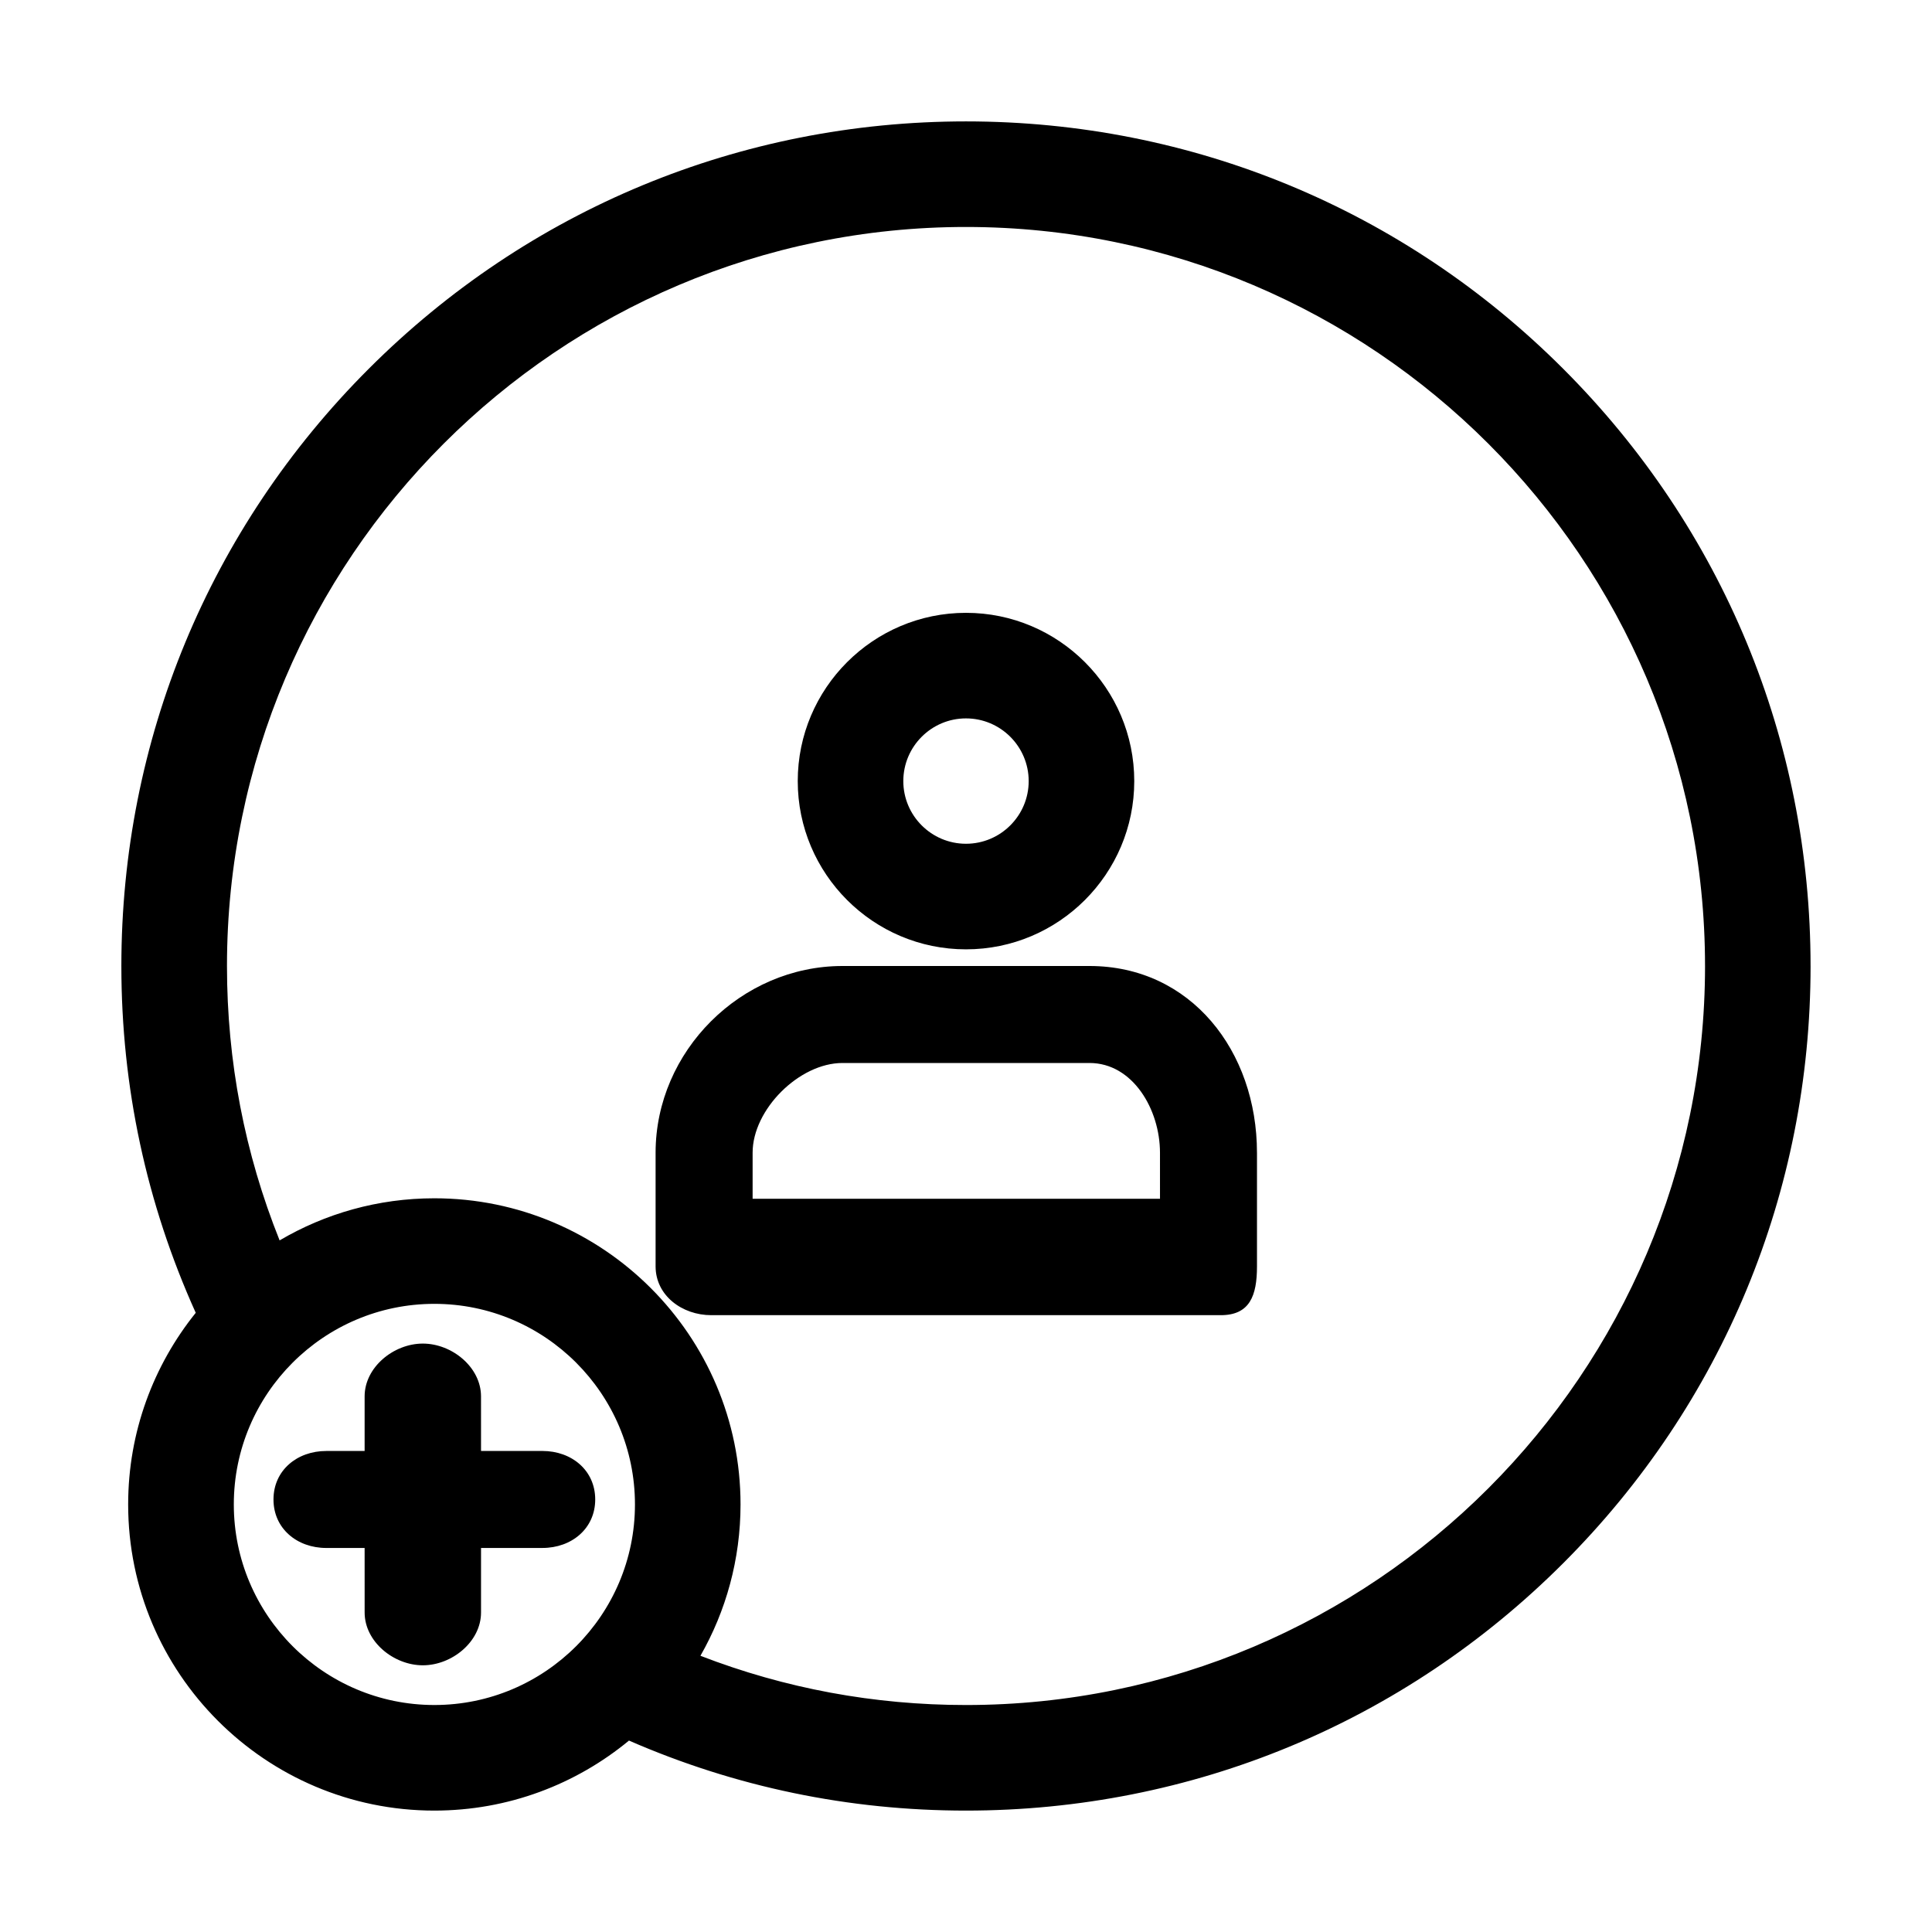 <?xml version="1.0" encoding="UTF-8"?>
<!-- Uploaded to: ICON Repo, www.iconrepo.com, Generator: ICON Repo Mixer Tools -->
<svg fill="#000000" width="800px" height="800px" version="1.1" viewBox="144 144 512 512" xmlns="http://www.w3.org/2000/svg">
 <path d="m287.75 528.52c7.727 0 13.988 5.125 13.988 12.852 0 7.723-6.262 12.852-13.988 12.852l-16.273 0.004v17.105c0 7.727-7.695 13.988-15.422 13.988-7.723 0-15.422-6.262-15.422-13.988l-0.004-17.105h-10.16c-7.727 0-13.992-5.129-13.992-12.852 0-7.727 6.262-12.852 13.992-12.852l10.16-0.004v-14.465c0-7.731 7.699-13.992 15.422-13.992 7.727 0 15.422 6.262 15.422 13.992l0.004 14.465zm336.07-128.52c0 59.789-23.281 116-65.559 158.27-42.273 42.27-98.477 65.555-158.27 65.555-31.066 0-61.086-6.246-89.305-18.555-14.031 11.586-32.012 18.555-51.59 18.555-44.734 0-81.133-36.398-81.133-81.133 0-19.207 6.715-36.871 17.91-50.785-13.066-28.953-19.711-59.855-19.711-91.906 0-59.789 23.281-116 65.559-158.27 42.273-42.273 98.484-65.559 158.27-65.559 59.789 0 116 23.277 158.27 65.559 42.27 42.277 65.555 98.48 65.555 158.27zm-311.55 142.69c0-29.309-23.844-53.156-53.156-53.156-29.309 0-53.152 23.848-53.152 53.156s23.844 53.156 53.152 53.156c29.309 0 53.156-23.848 53.156-53.156zm283.58-142.69c0-107.99-87.859-195.85-195.85-195.85-107.99-0.004-195.85 87.855-195.85 195.85 0 25.23 4.695 49.637 13.949 72.715 12.039-7.086 26.059-11.156 41.008-11.156 44.742 0 81.141 36.398 81.141 81.133 0 14.578-3.867 28.27-10.625 40.109 22.398 8.656 46.016 13.047 70.379 13.047 107.99 0 195.85-87.859 195.85-195.85zm-240.44-49c0-24.59 20.004-44.594 44.586-44.594 24.59 0 44.594 20.004 44.594 44.594 0 24.582-20.004 44.586-44.594 44.586-24.582 0-44.586-20-44.586-44.586zm27.977 0c0 9.156 7.453 16.605 16.609 16.605 9.16 0 16.617-7.449 16.617-16.605 0-9.16-7.453-16.617-16.617-16.617-9.16-0.004-16.609 7.457-16.609 16.617zm93.727 98.48v30.121c0 7.727-1.879 12.934-9.605 12.934h-135.02c-7.731 0-14.75-5.207-14.75-12.934v-30.121c0-26.895 22.637-49.48 49.523-49.48h65.461c26.891 0 44.387 22.586 44.387 49.48zm-25.707 0c0-11.465-7.211-23.777-18.676-23.777h-65.465c-11.457 0-23.816 12.312-23.816 23.777v12.211h107.96z"/>
</svg>